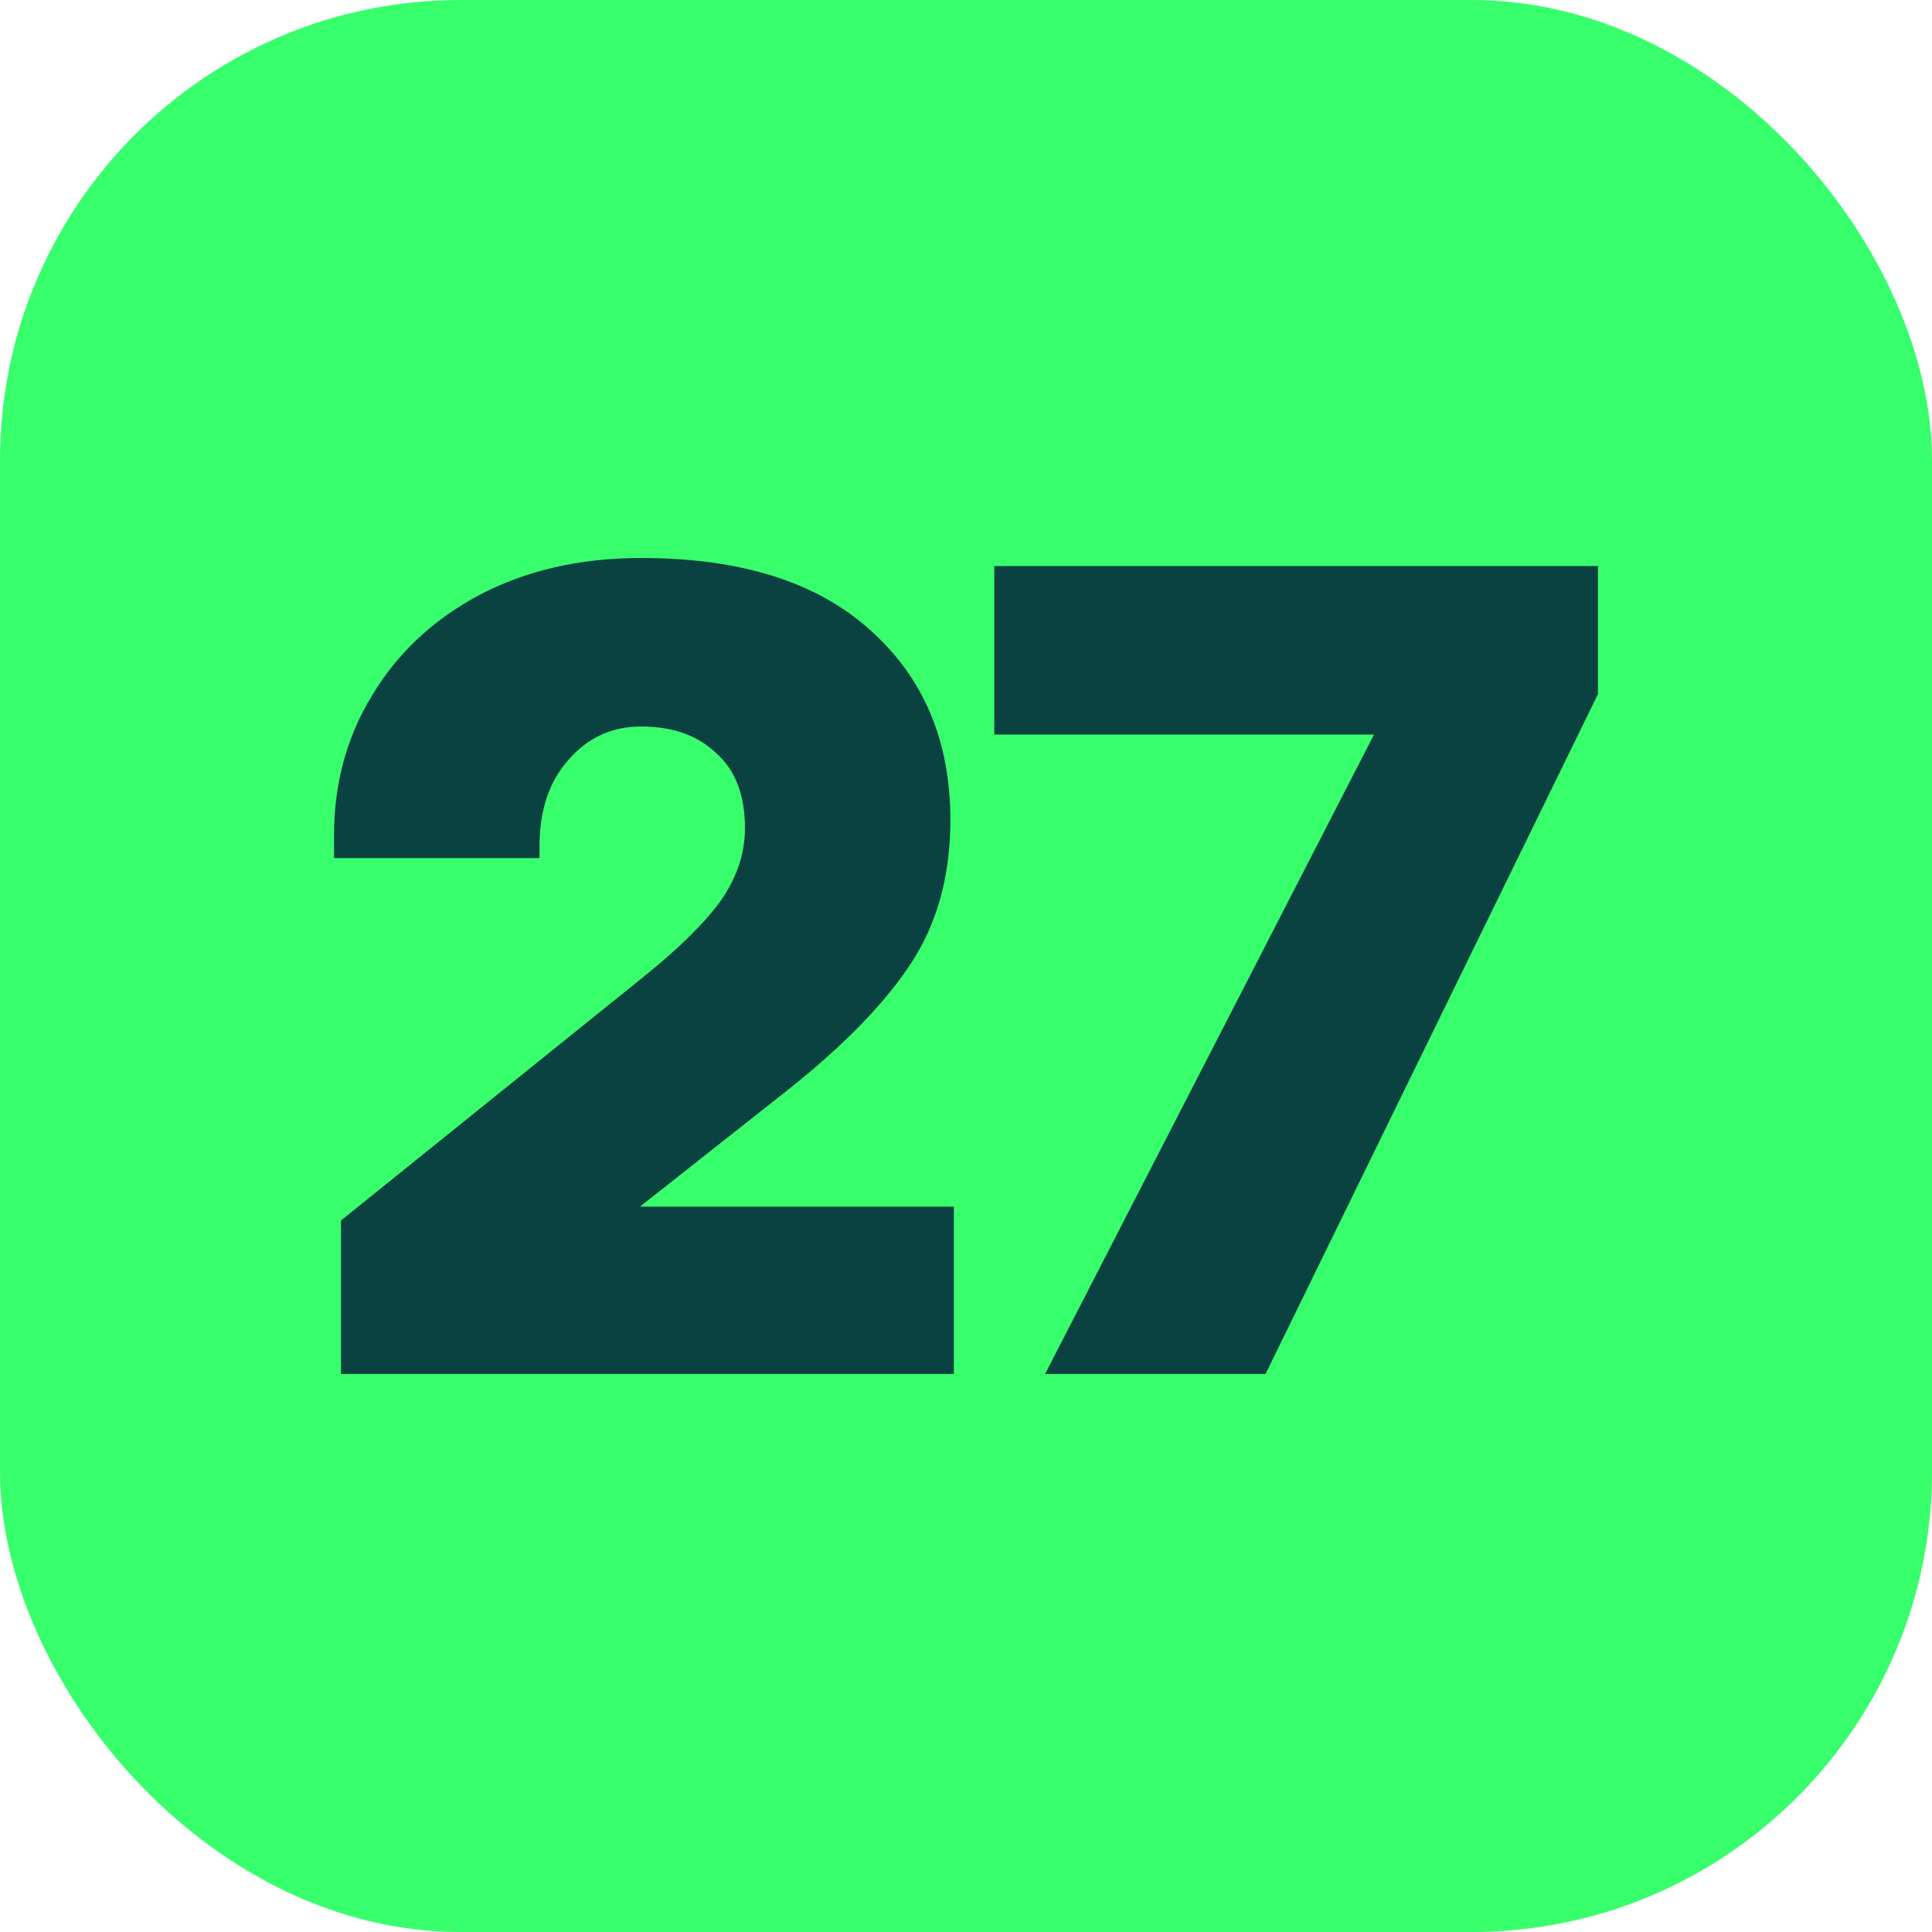 <svg xmlns="http://www.w3.org/2000/svg" version="1.1" xmlns:xlink="http://www.w3.org/1999/xlink" width="319" height="319"><svg width="319" height="319" viewBox="0 0 319 319" fill="none" xmlns="http://www.w3.org/2000/svg">
<rect width="319" height="319" rx="76" fill="#38FF6C"></rect>
<path d="M106.231 161.31C112.075 156.61 116.331 152.417 118.999 148.733C121.667 144.921 123.001 140.919 123.001 136.726C123.001 131.263 121.413 127.134 118.237 124.339C115.188 121.417 111.059 119.956 105.85 119.956C101.022 119.956 97.02 121.798 93.843 125.483C90.667 129.04 89.079 133.804 89.079 139.776V141.681H55.157V137.87C55.157 129.358 57.253 121.671 61.446 114.81C65.638 107.823 71.546 102.296 79.169 98.231C86.919 94.165 95.813 92.132 105.85 92.132C122.239 92.132 134.817 96.071 143.583 103.948C152.477 111.825 156.923 122.306 156.923 135.392C156.923 144.54 154.763 152.417 150.444 159.024C146.124 165.63 139.327 172.618 130.052 179.987L105.659 199.235H157.495V226.868H56.3V201.522L106.231 161.31Z" fill="#0A4242"></path>
<path d="M164.171 93.466H263.841V114.62L208.956 226.868H172.556L226.87 121.29H164.171V93.466Z" fill="#0A4242"></path>
</svg><style>@media (prefers-color-scheme: light) { :root { filter: none; } }
@media (prefers-color-scheme: dark) { :root { filter: none; } }
</style></svg>